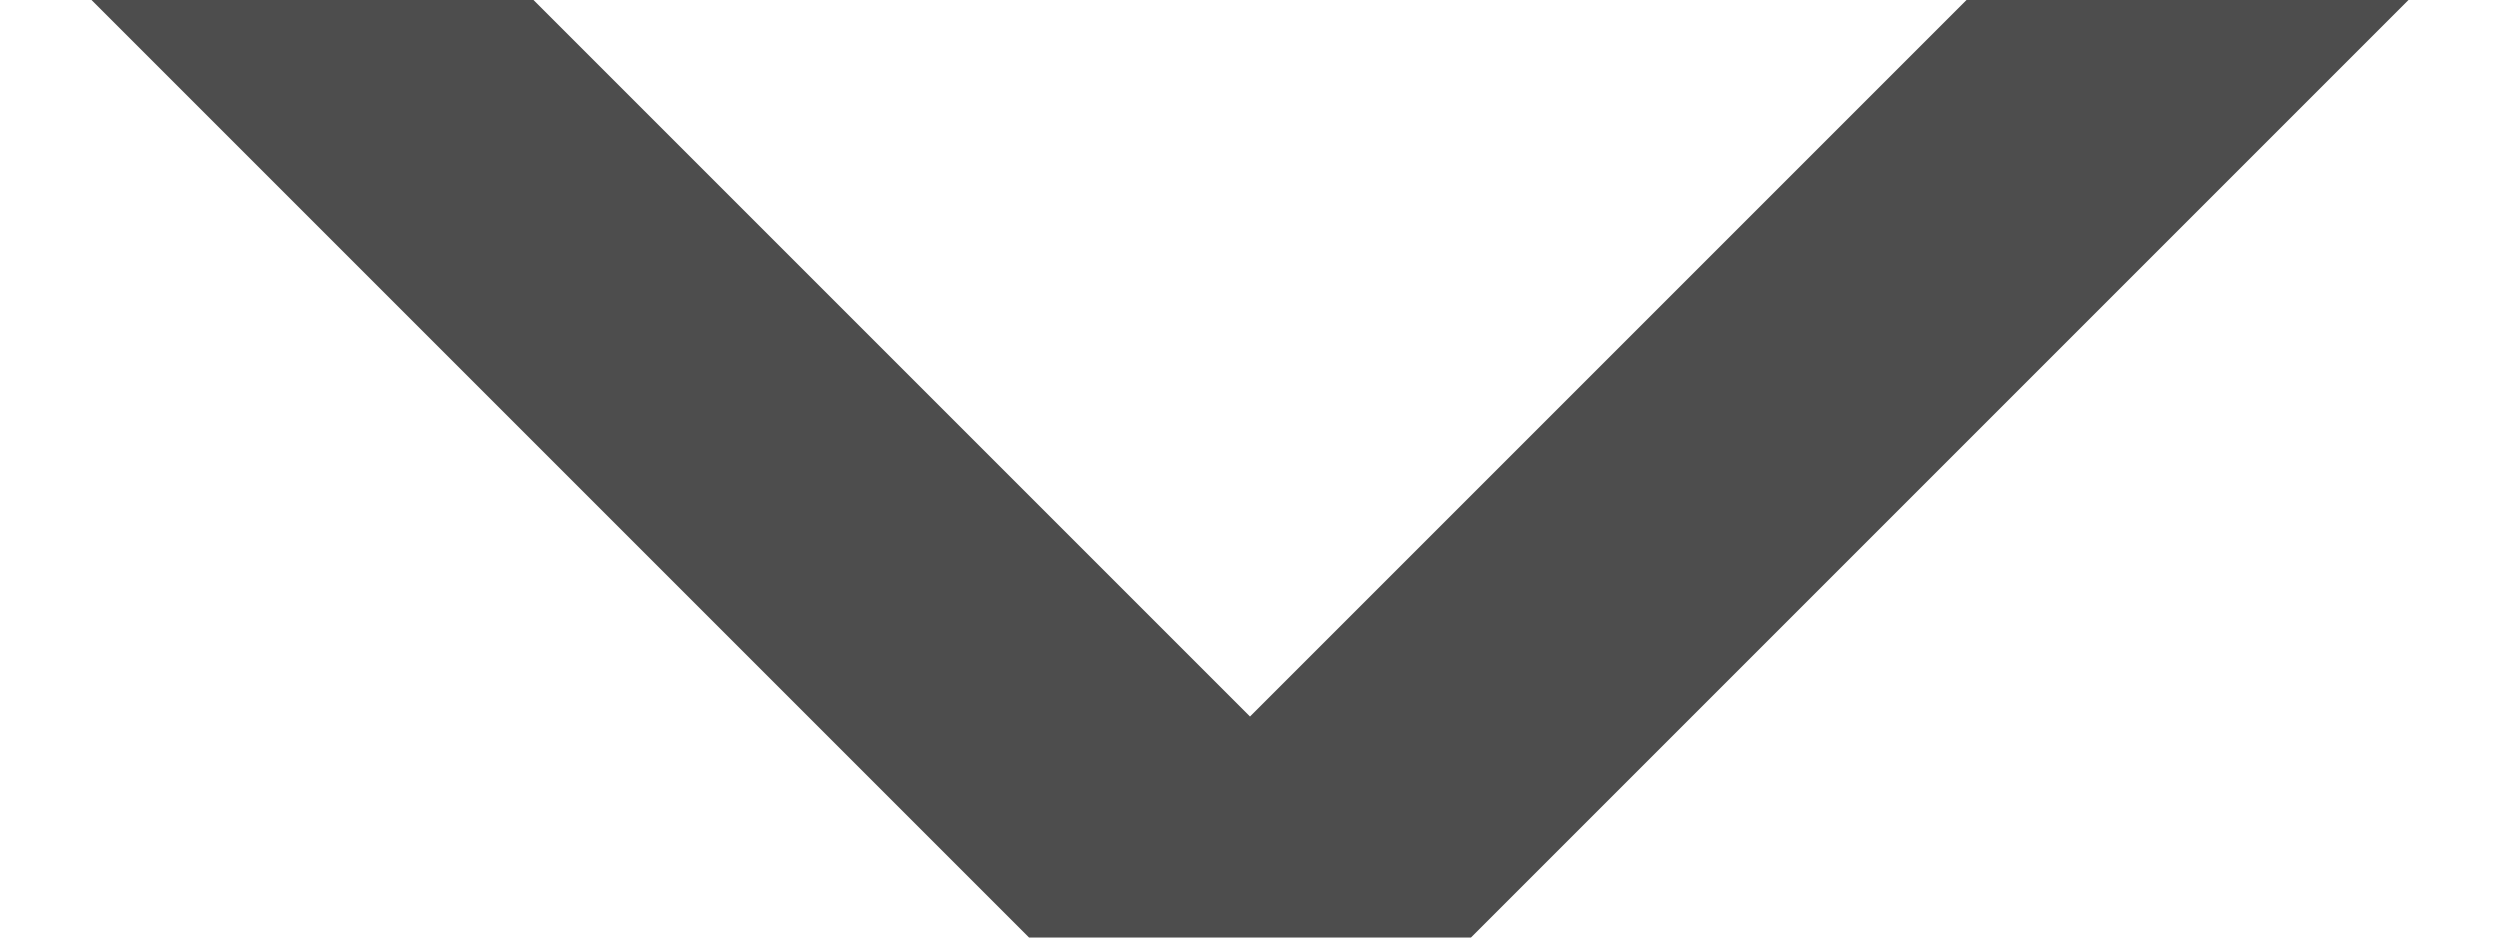 <svg width="8px"
    height="3px"
    viewBox="0 0 8 3"
    version="1.1"
    xmlns="http://www.w3.org/2000/svg"
    xmlns:xlink="http://www.w3.org/1999/xlink">
    <g stroke="none"
        stroke-width="1"
        fill="none"
        fill-rule="evenodd"
        stroke-linecap="square">
        <g transform="translate(-1392, -45)" stroke="#4D4D4D">
            <g transform="translate(0, -0.905)">
                <g transform="translate(1364, 37.905)">
                    <polyline
                        transform="translate(32, 9.5) rotate(-270) translate(-32, -9.5)"
                        points="30.5 6.5 33.5 9.5 30.5 12.5"></polyline>
                </g>
            </g>
        </g>
    </g>
</svg>
